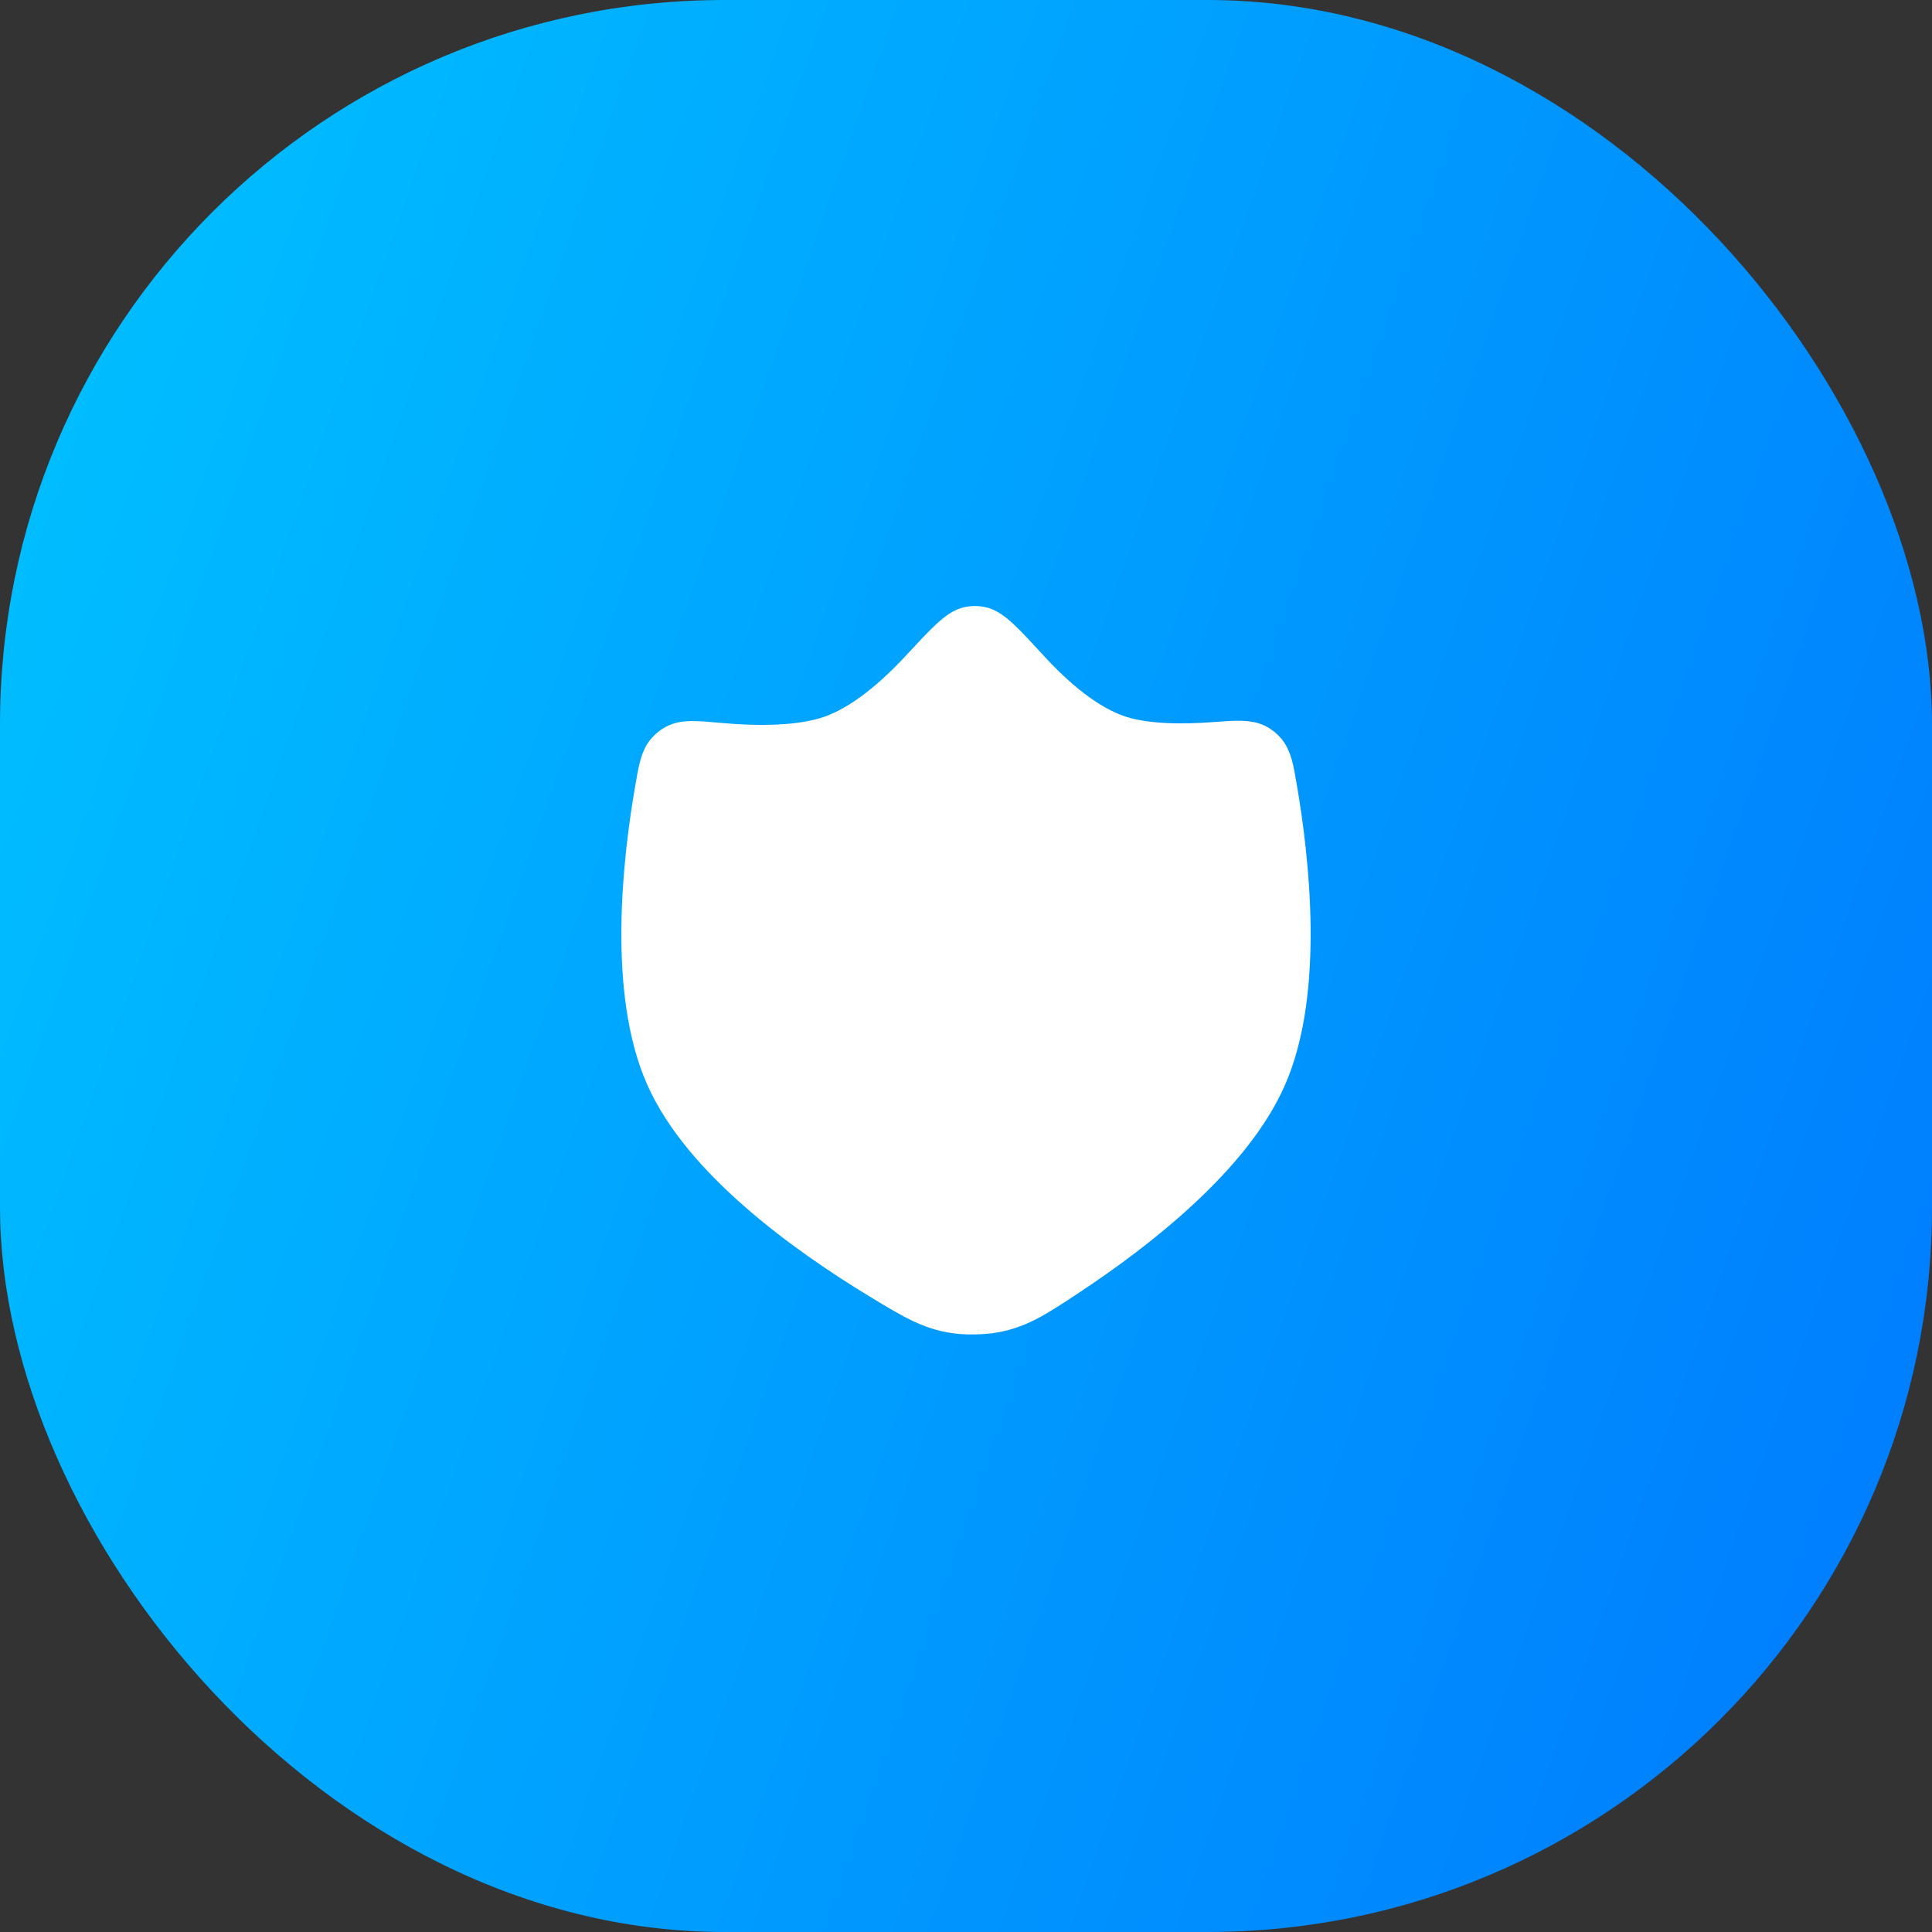 <svg xmlns="http://www.w3.org/2000/svg" width="64" height="64" viewBox="0 0 64 64" fill="none"><rect x="0" y="0" width="64" height="64" fill="#333333" stroke="none"/><rect width="64" height="64" rx="24" fill="url(#paint0_linear_5_279)"></rect><path d="M30.547 22.242C31.379 21.344 31.795 20.896 32.133 20.84C32.267 20.818 32.329 20.819 32.462 20.841C32.8 20.898 33.216 21.35 34.047 22.255C34.897 23.179 35.977 24.114 37.096 24.465C37.998 24.748 39.219 24.743 40.203 24.671C40.964 24.614 41.345 24.586 41.609 24.736C41.697 24.785 41.771 24.843 41.84 24.916C42.05 25.137 42.106 25.466 42.22 26.126C42.625 28.479 43.114 32.811 41.886 35.628C40.755 38.224 37.686 40.639 35.324 42.201C34.212 42.936 33.657 43.303 32.746 43.425C32.505 43.457 32.086 43.465 31.845 43.443C30.93 43.357 30.359 43.012 29.218 42.32C26.688 40.787 23.335 38.35 22.126 35.628C20.881 32.823 21.374 28.497 21.785 26.139C21.901 25.474 21.959 25.141 22.172 24.921C22.243 24.847 22.319 24.789 22.408 24.74C22.676 24.592 23.058 24.626 23.821 24.695C24.961 24.798 26.446 24.827 27.515 24.465C28.622 24.091 29.696 23.158 30.547 22.242Z" fill="white" stroke="white" stroke-width="1.5" stroke-linejoin="round"></path><defs><linearGradient id="paint0_linear_5_279" x1="0" y1="0" x2="76.972" y2="26.945" gradientUnits="userSpaceOnUse"><stop stop-color="#00C3FF"></stop><stop offset="1" stop-color="#0079FE"></stop></linearGradient></defs></svg>